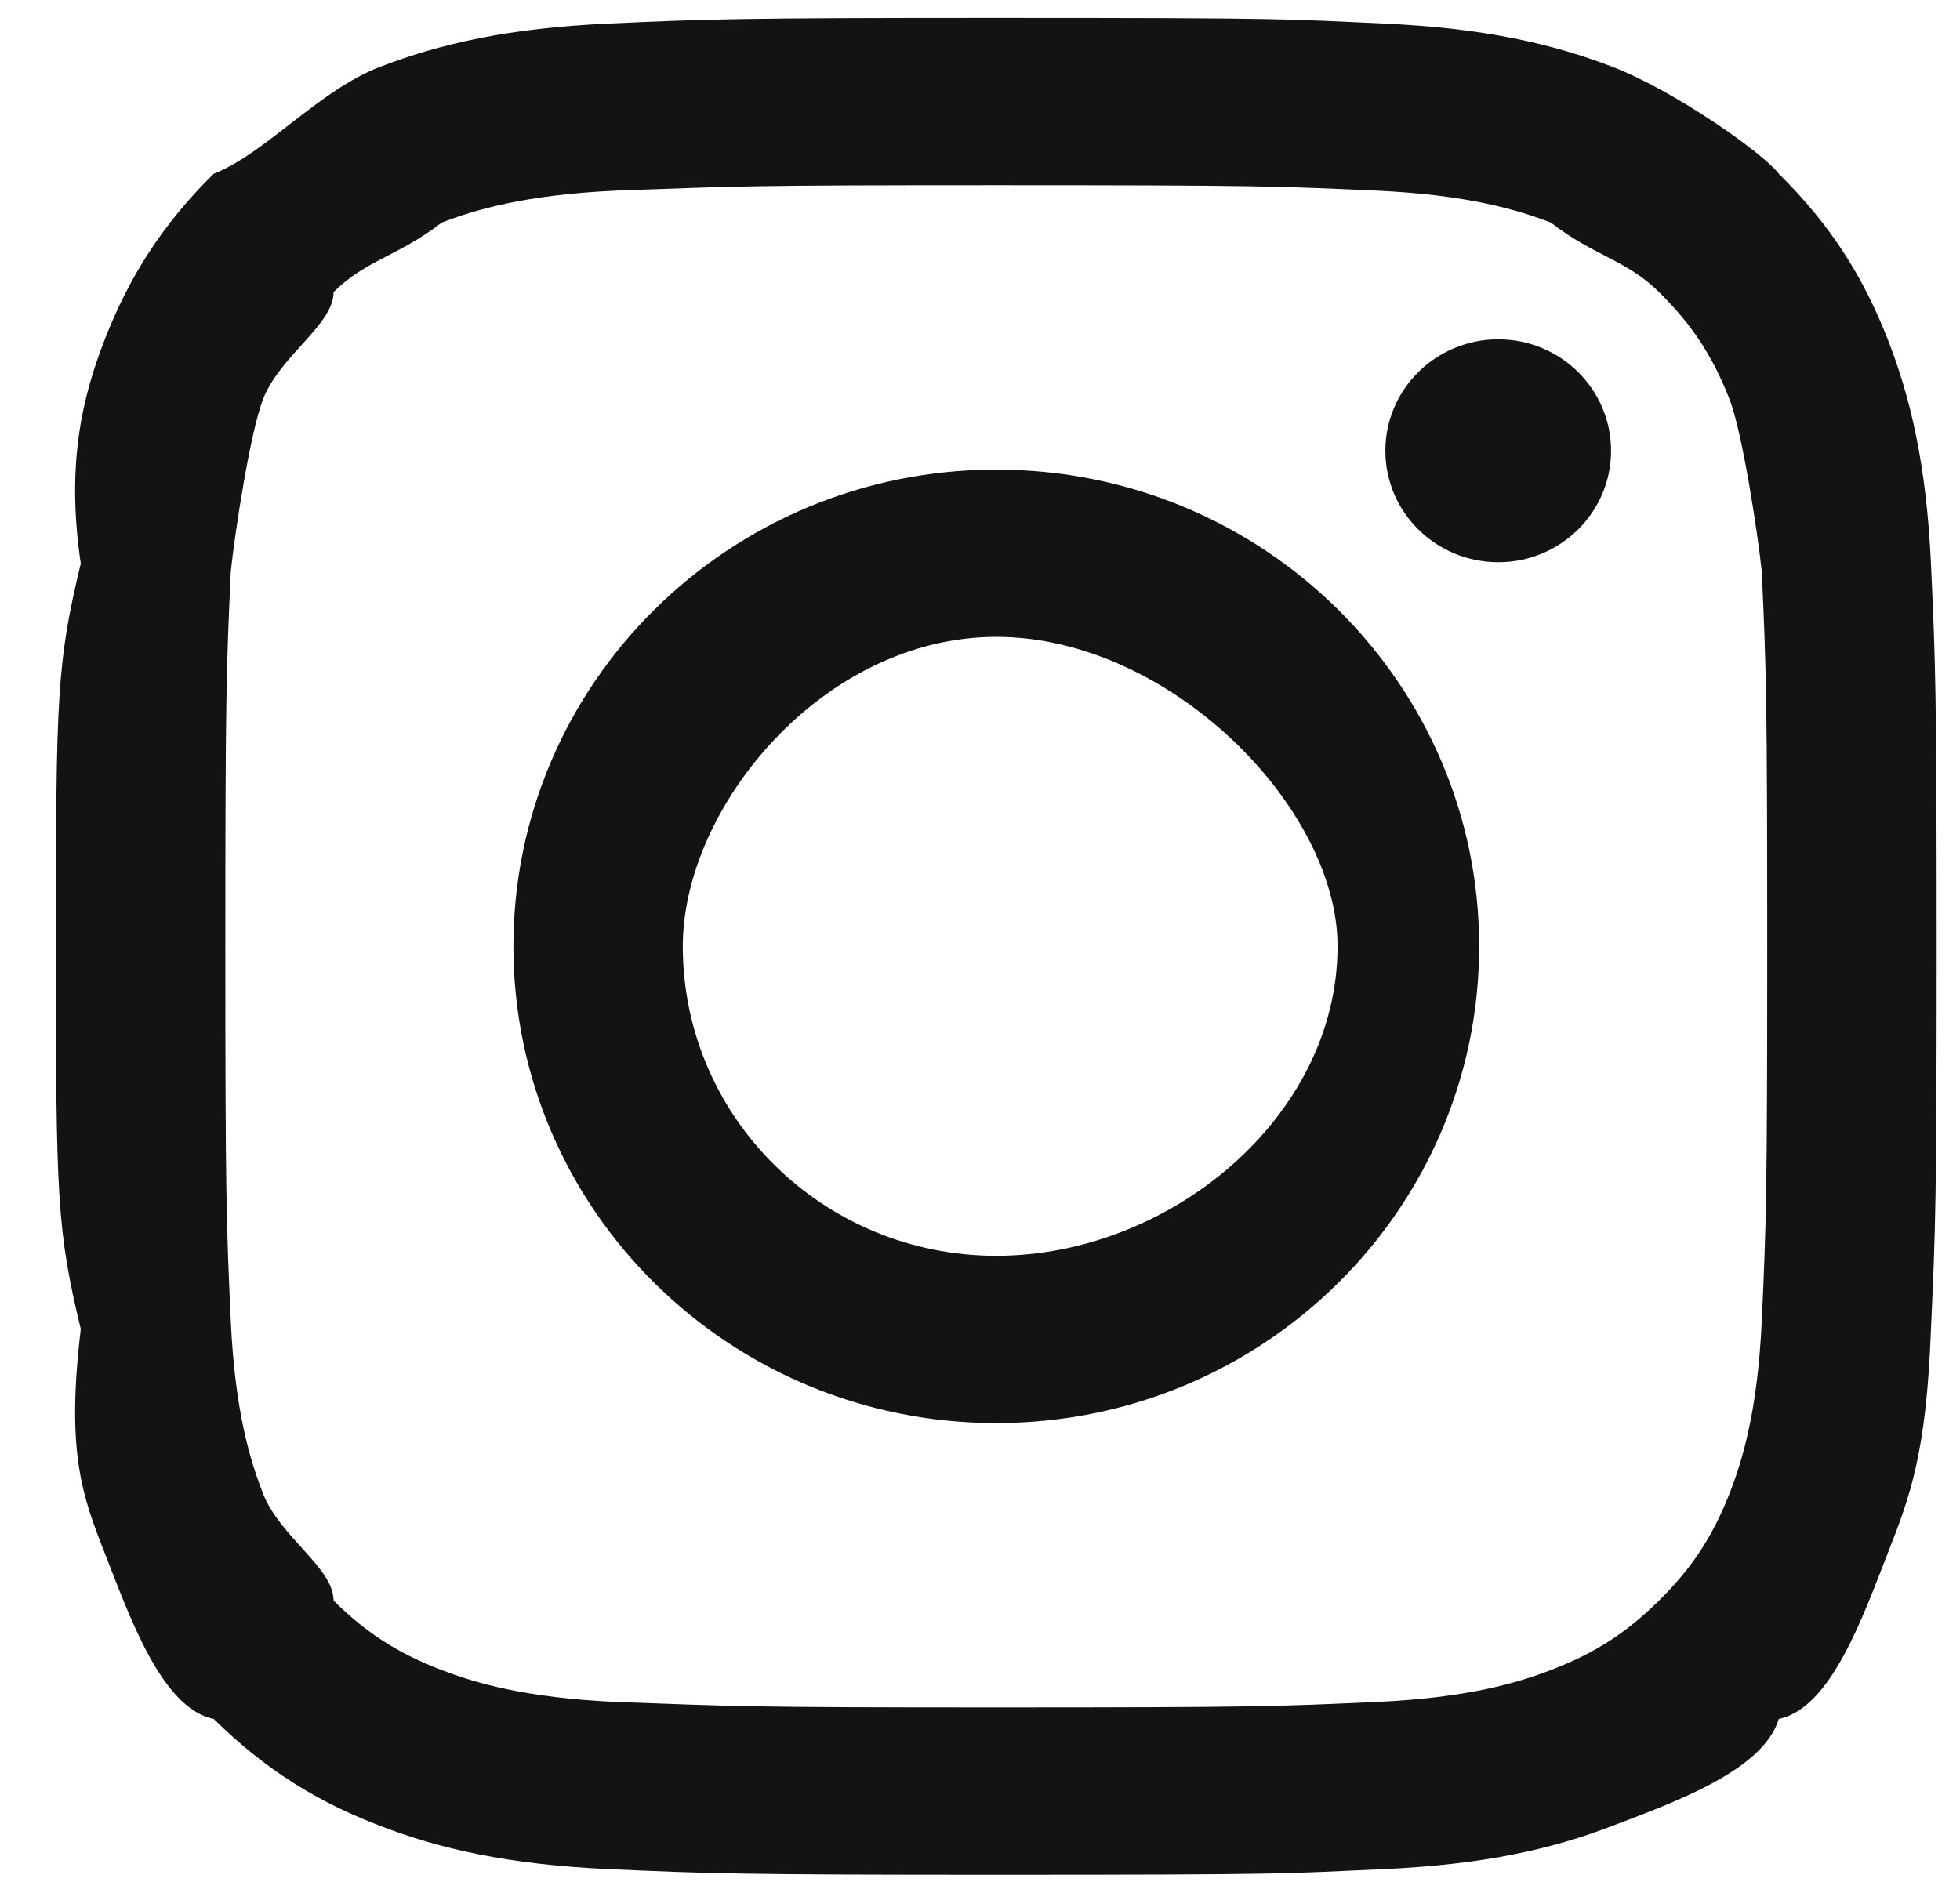<svg 
 xmlns="http://www.w3.org/2000/svg"
 xmlns:xlink="http://www.w3.org/1999/xlink"
 width="33px" height="32px" viewbox="0 0 33 32">
<path fill-rule="evenodd"  fill="rgb(19, 19, 19)"
 d="M32.511,22.382 C32.434,24.46 32.167,25.183 31.776,26.177 C31.371,27.205 30.830,28.77 29.949,28.947 C29.69,29.816 28.186,30.351 27.145,30.749 C26.138,31.137 24.987,31.400 23.302,31.476 C21.613,31.552 21.74,31.571 16.774,31.571 C12.474,31.571 11.935,31.552 10.246,31.476 C8.561,31.400 7.410,31.137 6.403,30.749 C5.362,30.351 4.479,29.816 3.598,28.947 C2.718,28.77 2.177,27.205 1.772,26.177 C1.381,25.183 1.113,24.46 1.36,22.382 C0.959,20.715 0.941,20.183 0.941,15.936 C0.941,11.690 0.959,11.158 1.36,9.490 C1.113,7.826 1.381,6.690 1.772,5.695 C2.177,4.668 2.718,3.795 3.598,2.926 C4.479,2.58 5.362,1.523 6.403,1.124 C7.410,0.737 8.561,0.473 10.246,0.397 C11.935,0.320 12.474,0.302 16.774,0.302 C21.74,0.302 21.613,0.320 23.302,0.397 C24.987,0.473 26.138,0.737 27.145,1.124 C28.186,1.523 29.69,2.58 29.949,2.926 C30.830,3.795 31.371,4.668 31.776,5.695 C32.167,6.690 32.434,7.826 32.511,9.490 C32.588,11.158 32.607,11.690 32.607,15.936 C32.607,20.183 32.588,20.715 32.511,22.382 ZM29.662,9.619 C29.591,8.95 29.333,7.267 29.117,6.716 C28.829,5.986 28.486,5.465 27.932,4.918 C27.378,4.371 26.851,4.32 26.112,3.749 C25.554,3.534 24.715,3.281 23.172,3.210 C21.502,3.135 21.2,3.119 16.774,3.119 C12.546,3.119 12.45,3.135 10.376,3.210 C8.832,3.281 7.994,3.534 7.436,3.749 C6.697,4.32 6.170,4.371 5.616,4.919 C5.62,5.465 4.718,5.986 4.431,6.716 C4.215,7.267 3.957,8.95 3.886,9.619 C3.810,11.268 3.794,11.762 3.794,15.936 C3.794,20.111 3.810,20.605 3.886,22.254 C3.957,23.778 4.215,24.605 4.431,25.158 C4.718,25.886 5.62,26.407 5.616,26.955 C6.170,27.502 6.697,27.841 7.436,28.124 C7.994,28.338 8.832,28.592 10.376,28.662 C12.45,28.737 12.546,28.754 16.774,28.754 C21.2,28.754 21.502,28.737 23.172,28.662 C24.715,28.592 25.554,28.338 26.112,28.124 C26.851,27.841 27.378,27.502 27.932,26.955 C28.486,26.407 28.829,25.886 29.117,25.158 C29.333,24.605 29.591,23.778 29.662,22.254 C29.738,20.605 29.754,20.111 29.754,15.936 C29.754,11.762 29.738,11.268 29.662,9.619 ZM25.226,9.468 C24.176,9.468 23.325,8.627 23.325,7.591 C23.325,6.555 24.176,5.714 25.226,5.714 C26.275,5.714 27.125,6.555 27.125,7.591 C27.125,8.627 26.275,9.468 25.226,9.468 ZM16.774,23.965 C12.284,23.965 8.644,20.370 8.644,15.936 C8.644,11.503 12.284,7.908 16.774,7.908 C21.264,7.908 24.904,11.503 24.904,15.936 C24.904,20.370 21.264,23.965 16.774,23.965 ZM16.774,10.725 C13.859,10.725 11.496,13.59 11.496,15.936 C11.496,18.815 13.859,21.148 16.774,21.148 C19.689,21.148 22.52,18.815 22.52,15.936 C22.52,13.59 19.689,10.725 16.774,10.725 Z"/>
</svg>